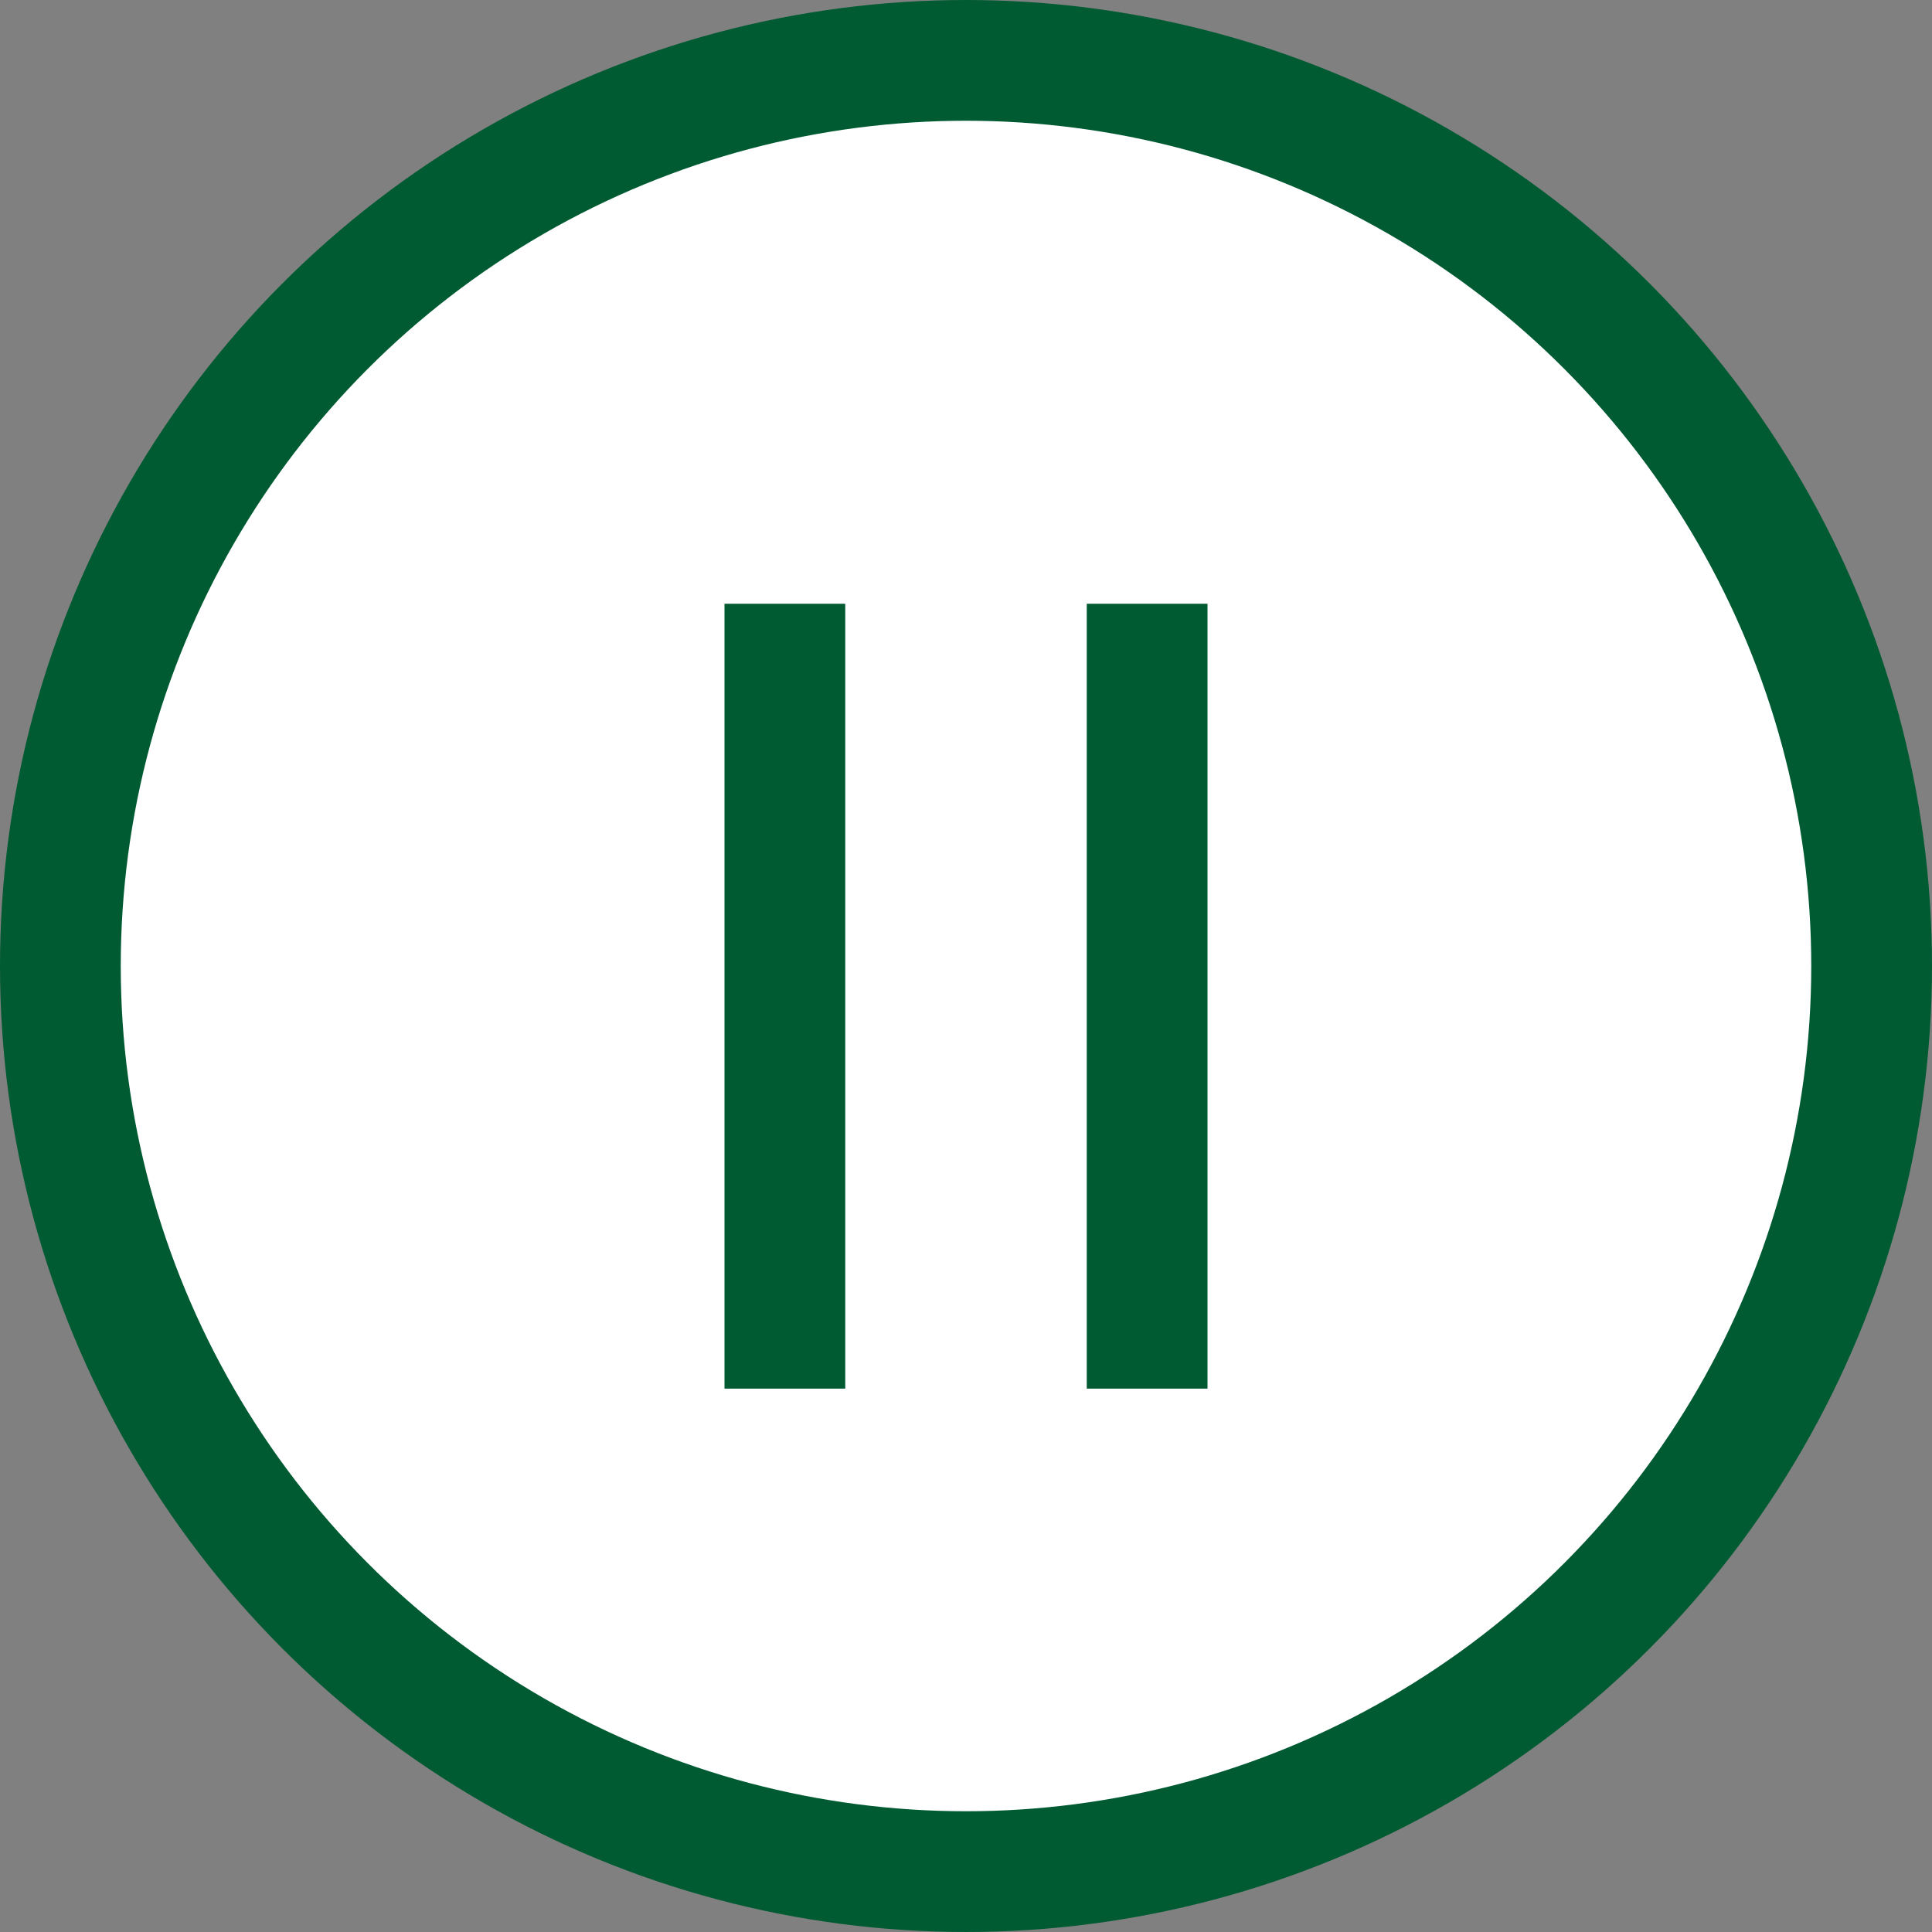 <svg id="slider_pause.svg" xmlns="http://www.w3.org/2000/svg" width="32" height="32" viewBox="0 0 32 32">
  <rect x="0" y="0" width="32" height="32" fill="#808080" stroke="none"/>
  <defs>
    <style>
      .cls-1 {
        fill: #fff;
        stroke: #005a32;
        stroke-width: 2px;
      }

      .cls-2 {
        fill: #005a32;
        fill-rule: evenodd;
      }
    </style>
  </defs>
  <circle id="楕円形_1" data-name="楕円形 1" class="cls-1" cx="16" cy="16" r="15"/>
  <path id="線_1" data-name="線 1" class="cls-2" d="M1393,347h2v13h-2V347Z" transform="translate(-1375 -337)"/>
  <path id="線_1_のコピー" data-name="線 1 のコピー" class="cls-2" d="M1387,347h2v13h-2V347Z" transform="translate(-1375 -337)"/>
</svg>
